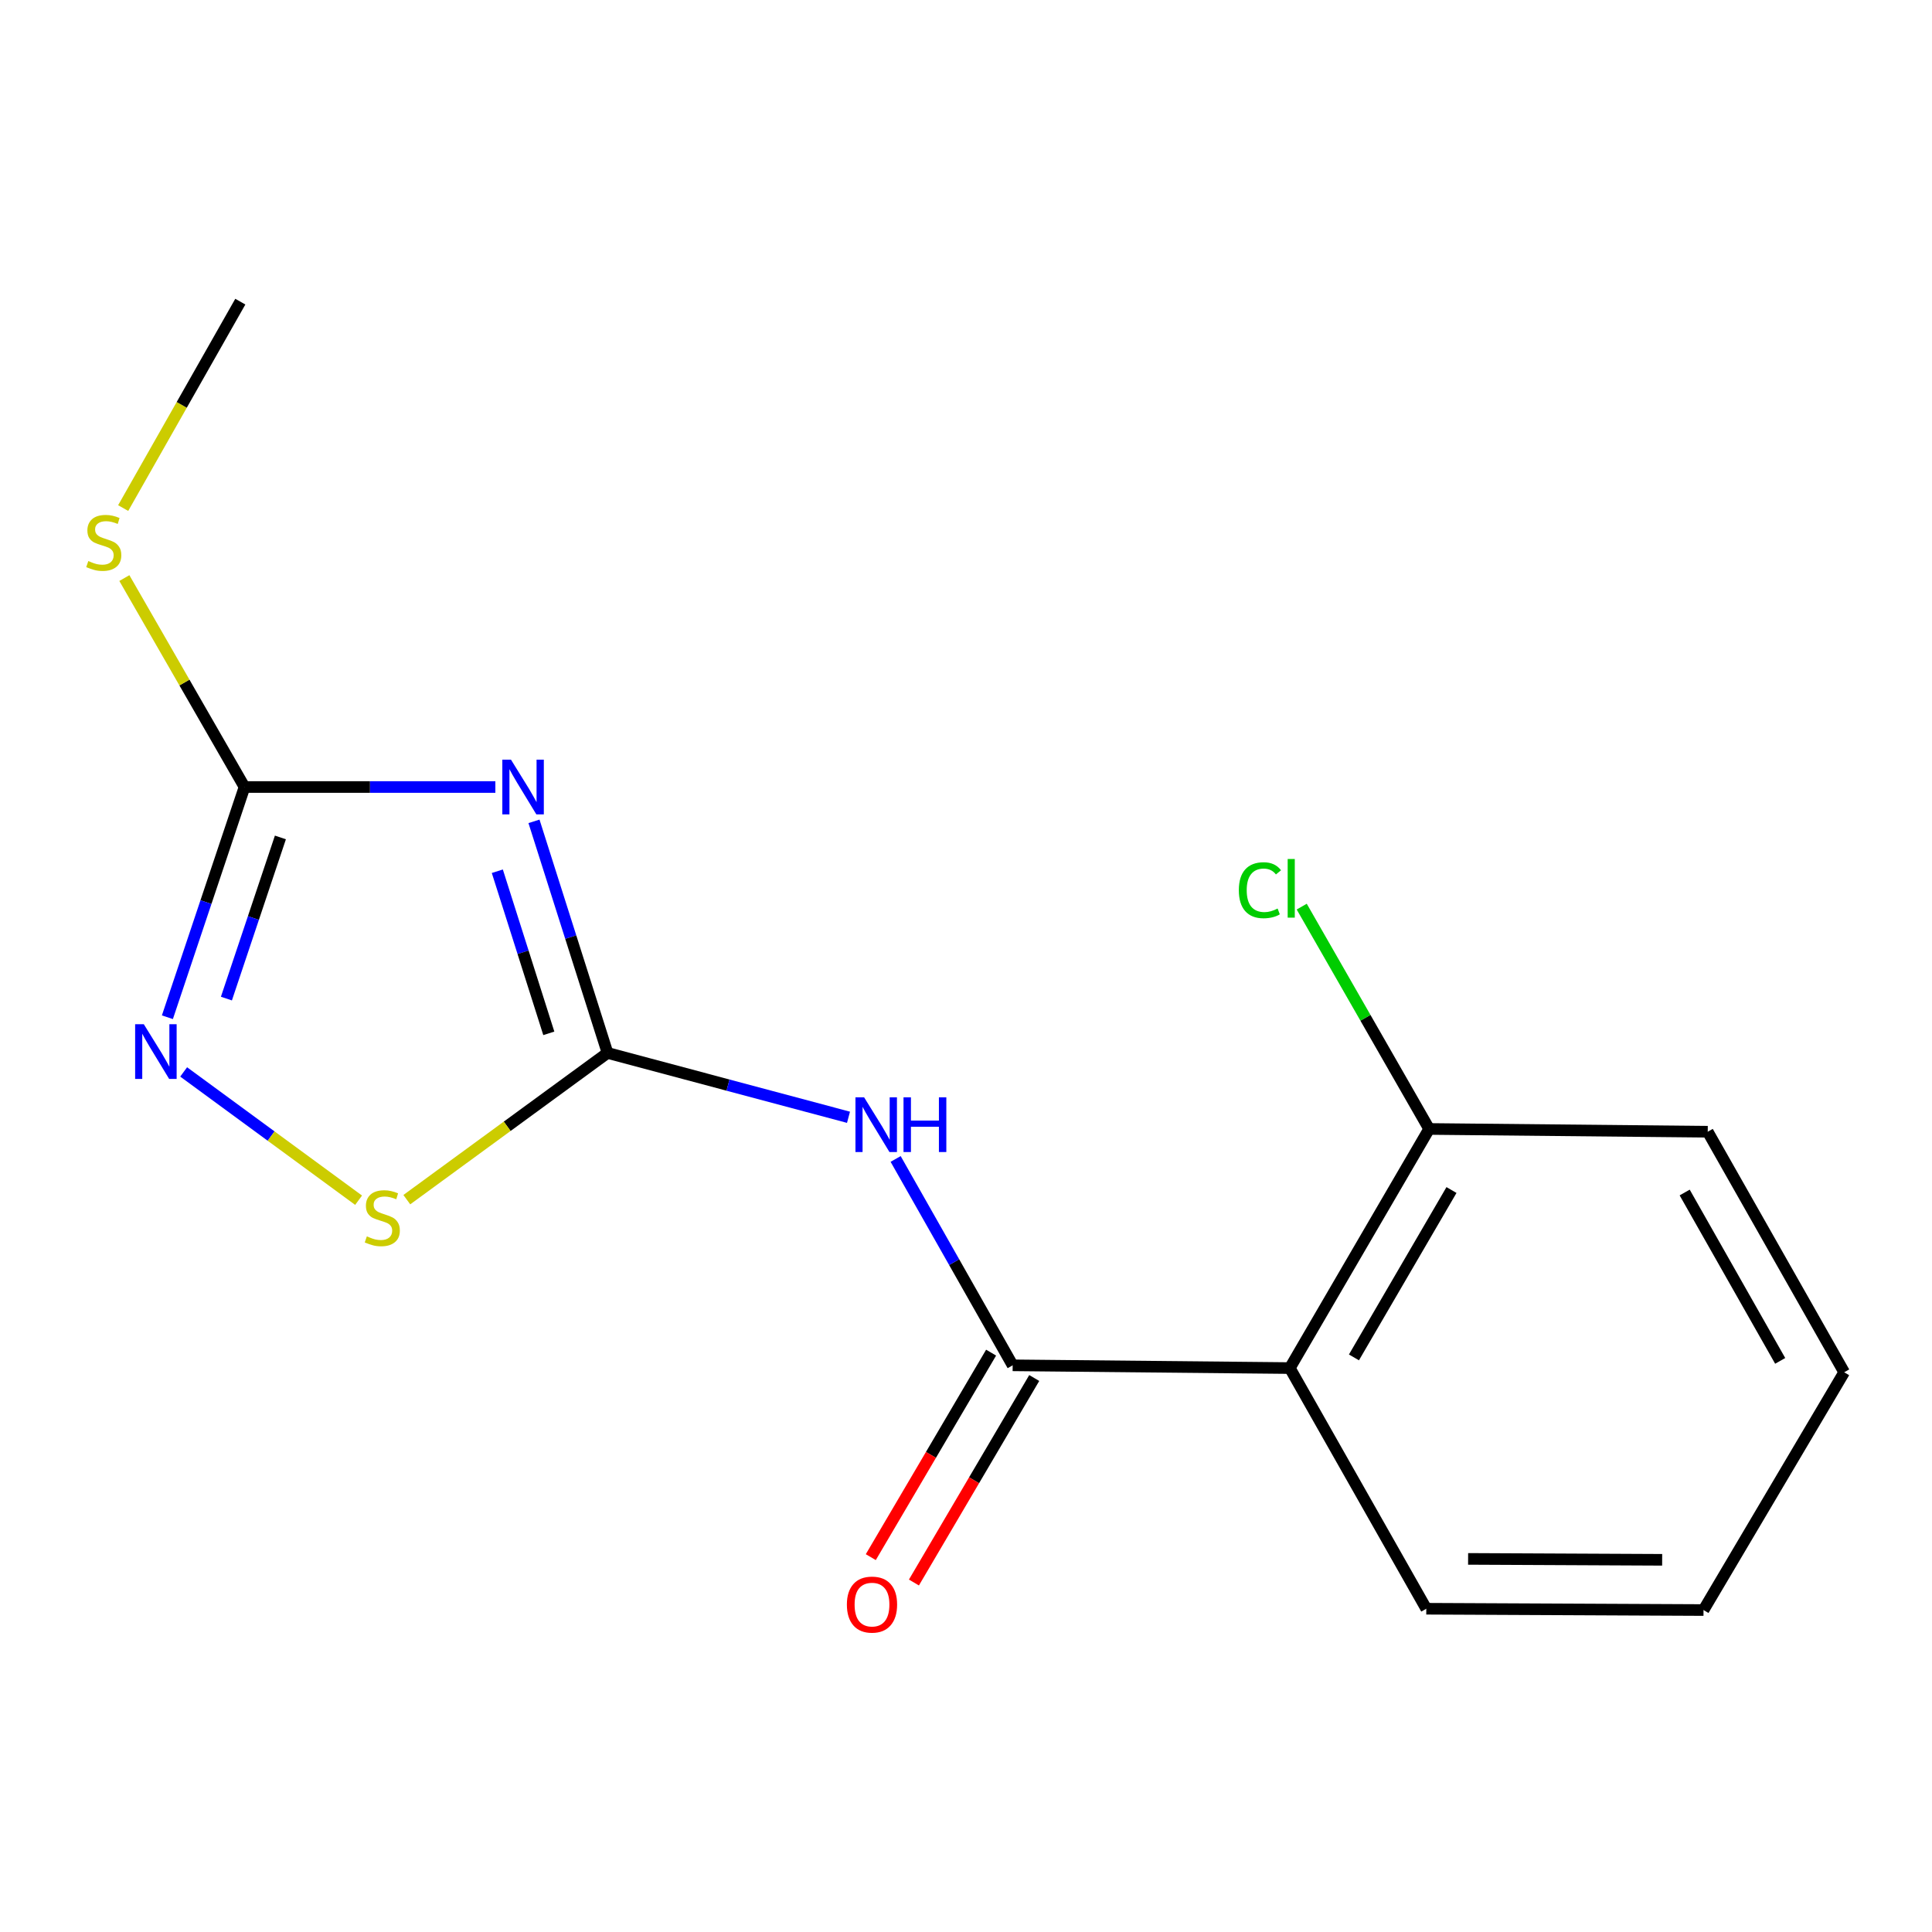 <?xml version='1.0' encoding='iso-8859-1'?>
<svg version='1.1' baseProfile='full'
              xmlns='http://www.w3.org/2000/svg'
                      xmlns:rdkit='http://www.rdkit.org/xml'
                      xmlns:xlink='http://www.w3.org/1999/xlink'
                  xml:space='preserve'
width='1000px' height='1000px' viewBox='0 0 1000 1000'>
<!-- END OF HEADER -->
<rect style='opacity:1.0;fill:#FFFFFF;stroke:none' width='1000' height='1000' x='0' y='0'> </rect>
<path class='bond-0' d='M 276.389,425.128 L 295.424,485.06' style='fill:none;fill-rule:evenodd;stroke:#0000FF;stroke-width:6px;stroke-linecap:butt;stroke-linejoin:miter;stroke-opacity:1' />
<path class='bond-0' d='M 295.424,485.06 L 314.46,544.993' style='fill:none;fill-rule:evenodd;stroke:#000000;stroke-width:6px;stroke-linecap:butt;stroke-linejoin:miter;stroke-opacity:1' />
<path class='bond-0' d='M 257.413,450.948 L 270.738,492.901' style='fill:none;fill-rule:evenodd;stroke:#0000FF;stroke-width:6px;stroke-linecap:butt;stroke-linejoin:miter;stroke-opacity:1' />
<path class='bond-0' d='M 270.738,492.901 L 284.063,534.854' style='fill:none;fill-rule:evenodd;stroke:#000000;stroke-width:6px;stroke-linecap:butt;stroke-linejoin:miter;stroke-opacity:1' />
<path class='bond-3' d='M 256.4,407.358 L 191.481,407.358' style='fill:none;fill-rule:evenodd;stroke:#0000FF;stroke-width:6px;stroke-linecap:butt;stroke-linejoin:miter;stroke-opacity:1' />
<path class='bond-3' d='M 191.481,407.358 L 126.562,407.358' style='fill:none;fill-rule:evenodd;stroke:#000000;stroke-width:6px;stroke-linecap:butt;stroke-linejoin:miter;stroke-opacity:1' />
<path class='bond-2' d='M 314.46,544.993 L 376.82,561.648' style='fill:none;fill-rule:evenodd;stroke:#000000;stroke-width:6px;stroke-linecap:butt;stroke-linejoin:miter;stroke-opacity:1' />
<path class='bond-2' d='M 376.82,561.648 L 439.181,578.303' style='fill:none;fill-rule:evenodd;stroke:#0000FF;stroke-width:6px;stroke-linecap:butt;stroke-linejoin:miter;stroke-opacity:1' />
<path class='bond-6' d='M 314.46,544.993 L 262.513,582.968' style='fill:none;fill-rule:evenodd;stroke:#000000;stroke-width:6px;stroke-linecap:butt;stroke-linejoin:miter;stroke-opacity:1' />
<path class='bond-6' d='M 262.513,582.968 L 210.567,620.944' style='fill:none;fill-rule:evenodd;stroke:#CCCC00;stroke-width:6px;stroke-linecap:butt;stroke-linejoin:miter;stroke-opacity:1' />
<path class='bond-1' d='M 524.157,706.687 L 493.868,653.279' style='fill:none;fill-rule:evenodd;stroke:#000000;stroke-width:6px;stroke-linecap:butt;stroke-linejoin:miter;stroke-opacity:1' />
<path class='bond-1' d='M 493.868,653.279 L 463.58,599.872' style='fill:none;fill-rule:evenodd;stroke:#0000FF;stroke-width:6px;stroke-linecap:butt;stroke-linejoin:miter;stroke-opacity:1' />
<path class='bond-5' d='M 524.157,706.687 L 667.605,708.112' style='fill:none;fill-rule:evenodd;stroke:#000000;stroke-width:6px;stroke-linecap:butt;stroke-linejoin:miter;stroke-opacity:1' />
<path class='bond-8' d='M 512.995,700.12 L 481.858,753.047' style='fill:none;fill-rule:evenodd;stroke:#000000;stroke-width:6px;stroke-linecap:butt;stroke-linejoin:miter;stroke-opacity:1' />
<path class='bond-8' d='M 481.858,753.047 L 450.721,805.974' style='fill:none;fill-rule:evenodd;stroke:#FF0000;stroke-width:6px;stroke-linecap:butt;stroke-linejoin:miter;stroke-opacity:1' />
<path class='bond-8' d='M 535.319,713.254 L 504.182,766.181' style='fill:none;fill-rule:evenodd;stroke:#000000;stroke-width:6px;stroke-linecap:butt;stroke-linejoin:miter;stroke-opacity:1' />
<path class='bond-8' d='M 504.182,766.181 L 473.045,819.108' style='fill:none;fill-rule:evenodd;stroke:#FF0000;stroke-width:6px;stroke-linecap:butt;stroke-linejoin:miter;stroke-opacity:1' />
<path class='bond-4' d='M 126.562,407.358 L 106.602,466.938' style='fill:none;fill-rule:evenodd;stroke:#000000;stroke-width:6px;stroke-linecap:butt;stroke-linejoin:miter;stroke-opacity:1' />
<path class='bond-4' d='M 106.602,466.938 L 86.642,526.517' style='fill:none;fill-rule:evenodd;stroke:#0000FF;stroke-width:6px;stroke-linecap:butt;stroke-linejoin:miter;stroke-opacity:1' />
<path class='bond-4' d='M 145.134,433.459 L 131.161,475.165' style='fill:none;fill-rule:evenodd;stroke:#000000;stroke-width:6px;stroke-linecap:butt;stroke-linejoin:miter;stroke-opacity:1' />
<path class='bond-4' d='M 131.161,475.165 L 117.189,516.871' style='fill:none;fill-rule:evenodd;stroke:#0000FF;stroke-width:6px;stroke-linecap:butt;stroke-linejoin:miter;stroke-opacity:1' />
<path class='bond-9' d='M 126.562,407.358 L 95.464,353.282' style='fill:none;fill-rule:evenodd;stroke:#000000;stroke-width:6px;stroke-linecap:butt;stroke-linejoin:miter;stroke-opacity:1' />
<path class='bond-9' d='M 95.464,353.282 L 64.367,299.206' style='fill:none;fill-rule:evenodd;stroke:#CCCC00;stroke-width:6px;stroke-linecap:butt;stroke-linejoin:miter;stroke-opacity:1' />
<path class='bond-16' d='M 95.062,554.827 L 140.335,588.027' style='fill:none;fill-rule:evenodd;stroke:#0000FF;stroke-width:6px;stroke-linecap:butt;stroke-linejoin:miter;stroke-opacity:1' />
<path class='bond-16' d='M 140.335,588.027 L 185.609,621.226' style='fill:none;fill-rule:evenodd;stroke:#CCCC00;stroke-width:6px;stroke-linecap:butt;stroke-linejoin:miter;stroke-opacity:1' />
<path class='bond-7' d='M 667.605,708.112 L 739.725,584.348' style='fill:none;fill-rule:evenodd;stroke:#000000;stroke-width:6px;stroke-linecap:butt;stroke-linejoin:miter;stroke-opacity:1' />
<path class='bond-7' d='M 700.802,702.588 L 751.286,615.953' style='fill:none;fill-rule:evenodd;stroke:#000000;stroke-width:6px;stroke-linecap:butt;stroke-linejoin:miter;stroke-opacity:1' />
<path class='bond-11' d='M 667.605,708.112 L 738.243,832.681' style='fill:none;fill-rule:evenodd;stroke:#000000;stroke-width:6px;stroke-linecap:butt;stroke-linejoin:miter;stroke-opacity:1' />
<path class='bond-10' d='M 739.725,584.348 L 706.747,526.807' style='fill:none;fill-rule:evenodd;stroke:#000000;stroke-width:6px;stroke-linecap:butt;stroke-linejoin:miter;stroke-opacity:1' />
<path class='bond-10' d='M 706.747,526.807 L 673.768,469.265' style='fill:none;fill-rule:evenodd;stroke:#00CC00;stroke-width:6px;stroke-linecap:butt;stroke-linejoin:miter;stroke-opacity:1' />
<path class='bond-12' d='M 739.725,584.348 L 883.922,585.787' style='fill:none;fill-rule:evenodd;stroke:#000000;stroke-width:6px;stroke-linecap:butt;stroke-linejoin:miter;stroke-opacity:1' />
<path class='bond-13' d='M 63.754,262.973 L 94.072,209.553' style='fill:none;fill-rule:evenodd;stroke:#CCCC00;stroke-width:6px;stroke-linecap:butt;stroke-linejoin:miter;stroke-opacity:1' />
<path class='bond-13' d='M 94.072,209.553 L 124.389,156.132' style='fill:none;fill-rule:evenodd;stroke:#000000;stroke-width:6px;stroke-linecap:butt;stroke-linejoin:miter;stroke-opacity:1' />
<path class='bond-14' d='M 738.243,832.681 L 881.735,833.357' style='fill:none;fill-rule:evenodd;stroke:#000000;stroke-width:6px;stroke-linecap:butt;stroke-linejoin:miter;stroke-opacity:1' />
<path class='bond-14' d='M 759.889,806.882 L 860.333,807.355' style='fill:none;fill-rule:evenodd;stroke:#000000;stroke-width:6px;stroke-linecap:butt;stroke-linejoin:miter;stroke-opacity:1' />
<path class='bond-17' d='M 883.922,585.787 L 954.545,710.284' style='fill:none;fill-rule:evenodd;stroke:#000000;stroke-width:6px;stroke-linecap:butt;stroke-linejoin:miter;stroke-opacity:1' />
<path class='bond-17' d='M 871.987,617.241 L 921.423,704.389' style='fill:none;fill-rule:evenodd;stroke:#000000;stroke-width:6px;stroke-linecap:butt;stroke-linejoin:miter;stroke-opacity:1' />
<path class='bond-15' d='M 881.735,833.357 L 954.545,710.284' style='fill:none;fill-rule:evenodd;stroke:#000000;stroke-width:6px;stroke-linecap:butt;stroke-linejoin:miter;stroke-opacity:1' />
<path  class='atom-0' d='M 264.484 393.198
L 273.764 408.198
Q 274.684 409.678, 276.164 412.358
Q 277.644 415.038, 277.724 415.198
L 277.724 393.198
L 281.484 393.198
L 281.484 421.518
L 277.604 421.518
L 267.644 405.118
Q 266.484 403.198, 265.244 400.998
Q 264.044 398.798, 263.684 398.118
L 263.684 421.518
L 260.004 421.518
L 260.004 393.198
L 264.484 393.198
' fill='#0000FF'/>
<path  class='atom-3' d='M 447.259 567.972
L 456.539 582.972
Q 457.459 584.452, 458.939 587.132
Q 460.419 589.812, 460.499 589.972
L 460.499 567.972
L 464.259 567.972
L 464.259 596.292
L 460.379 596.292
L 450.419 579.892
Q 449.259 577.972, 448.019 575.772
Q 446.819 573.572, 446.459 572.892
L 446.459 596.292
L 442.779 596.292
L 442.779 567.972
L 447.259 567.972
' fill='#0000FF'/>
<path  class='atom-3' d='M 467.659 567.972
L 471.499 567.972
L 471.499 580.012
L 485.979 580.012
L 485.979 567.972
L 489.819 567.972
L 489.819 596.292
L 485.979 596.292
L 485.979 583.212
L 471.499 583.212
L 471.499 596.292
L 467.659 596.292
L 467.659 567.972
' fill='#0000FF'/>
<path  class='atom-5' d='M 74.429 530.128
L 83.709 545.128
Q 84.629 546.608, 86.109 549.288
Q 87.589 551.968, 87.669 552.128
L 87.669 530.128
L 91.429 530.128
L 91.429 558.448
L 87.549 558.448
L 77.589 542.048
Q 76.429 540.128, 75.189 537.928
Q 73.989 535.728, 73.629 535.048
L 73.629 558.448
L 69.949 558.448
L 69.949 530.128
L 74.429 530.128
' fill='#0000FF'/>
<path  class='atom-7' d='M 189.876 639.941
Q 190.196 640.061, 191.516 640.621
Q 192.836 641.181, 194.276 641.541
Q 195.756 641.861, 197.196 641.861
Q 199.876 641.861, 201.436 640.581
Q 202.996 639.261, 202.996 636.981
Q 202.996 635.421, 202.196 634.461
Q 201.436 633.501, 200.236 632.981
Q 199.036 632.461, 197.036 631.861
Q 194.516 631.101, 192.996 630.381
Q 191.516 629.661, 190.436 628.141
Q 189.396 626.621, 189.396 624.061
Q 189.396 620.501, 191.796 618.301
Q 194.236 616.101, 199.036 616.101
Q 202.316 616.101, 206.036 617.661
L 205.116 620.741
Q 201.716 619.341, 199.156 619.341
Q 196.396 619.341, 194.876 620.501
Q 193.356 621.621, 193.396 623.581
Q 193.396 625.101, 194.156 626.021
Q 194.956 626.941, 196.076 627.461
Q 197.236 627.981, 199.156 628.581
Q 201.716 629.381, 203.236 630.181
Q 204.756 630.981, 205.836 632.621
Q 206.956 634.221, 206.956 636.981
Q 206.956 640.901, 204.316 643.021
Q 201.716 645.101, 197.356 645.101
Q 194.836 645.101, 192.916 644.541
Q 191.036 644.021, 188.796 643.101
L 189.876 639.941
' fill='#CCCC00'/>
<path  class='atom-9' d='M 438.346 830.531
Q 438.346 823.731, 441.706 819.931
Q 445.066 816.131, 451.346 816.131
Q 457.626 816.131, 460.986 819.931
Q 464.346 823.731, 464.346 830.531
Q 464.346 837.411, 460.946 841.331
Q 457.546 845.211, 451.346 845.211
Q 445.106 845.211, 441.706 841.331
Q 438.346 837.451, 438.346 830.531
M 451.346 842.011
Q 455.666 842.011, 457.986 839.131
Q 460.346 836.211, 460.346 830.531
Q 460.346 824.971, 457.986 822.171
Q 455.666 819.331, 451.346 819.331
Q 447.026 819.331, 444.666 822.131
Q 442.346 824.931, 442.346 830.531
Q 442.346 836.251, 444.666 839.131
Q 447.026 842.011, 451.346 842.011
' fill='#FF0000'/>
<path  class='atom-10' d='M 45.708 290.393
Q 46.028 290.513, 47.348 291.073
Q 48.668 291.633, 50.108 291.993
Q 51.588 292.313, 53.028 292.313
Q 55.708 292.313, 57.268 291.033
Q 58.828 289.713, 58.828 287.433
Q 58.828 285.873, 58.028 284.913
Q 57.268 283.953, 56.068 283.433
Q 54.868 282.913, 52.868 282.313
Q 50.348 281.553, 48.828 280.833
Q 47.348 280.113, 46.268 278.593
Q 45.228 277.073, 45.228 274.513
Q 45.228 270.953, 47.628 268.753
Q 50.068 266.553, 54.868 266.553
Q 58.148 266.553, 61.868 268.113
L 60.948 271.193
Q 57.548 269.793, 54.988 269.793
Q 52.228 269.793, 50.708 270.953
Q 49.188 272.073, 49.228 274.033
Q 49.228 275.553, 49.988 276.473
Q 50.788 277.393, 51.908 277.913
Q 53.068 278.433, 54.988 279.033
Q 57.548 279.833, 59.068 280.633
Q 60.588 281.433, 61.668 283.073
Q 62.788 284.673, 62.788 287.433
Q 62.788 291.353, 60.148 293.473
Q 57.548 295.553, 53.188 295.553
Q 50.668 295.553, 48.748 294.993
Q 46.868 294.473, 44.628 293.553
L 45.708 290.393
' fill='#CCCC00'/>
<path  class='atom-11' d='M 641.219 460.773
Q 641.219 453.733, 644.499 450.053
Q 647.819 446.333, 654.099 446.333
Q 659.939 446.333, 663.059 450.453
L 660.419 452.613
Q 658.139 449.613, 654.099 449.613
Q 649.819 449.613, 647.539 452.493
Q 645.299 455.333, 645.299 460.773
Q 645.299 466.373, 647.619 469.253
Q 649.979 472.133, 654.539 472.133
Q 657.659 472.133, 661.299 470.253
L 662.419 473.253
Q 660.939 474.213, 658.699 474.773
Q 656.459 475.333, 653.979 475.333
Q 647.819 475.333, 644.499 471.573
Q 641.219 467.813, 641.219 460.773
' fill='#00CC00'/>
<path  class='atom-11' d='M 666.499 444.613
L 670.179 444.613
L 670.179 474.973
L 666.499 474.973
L 666.499 444.613
' fill='#00CC00'/>
</svg>
